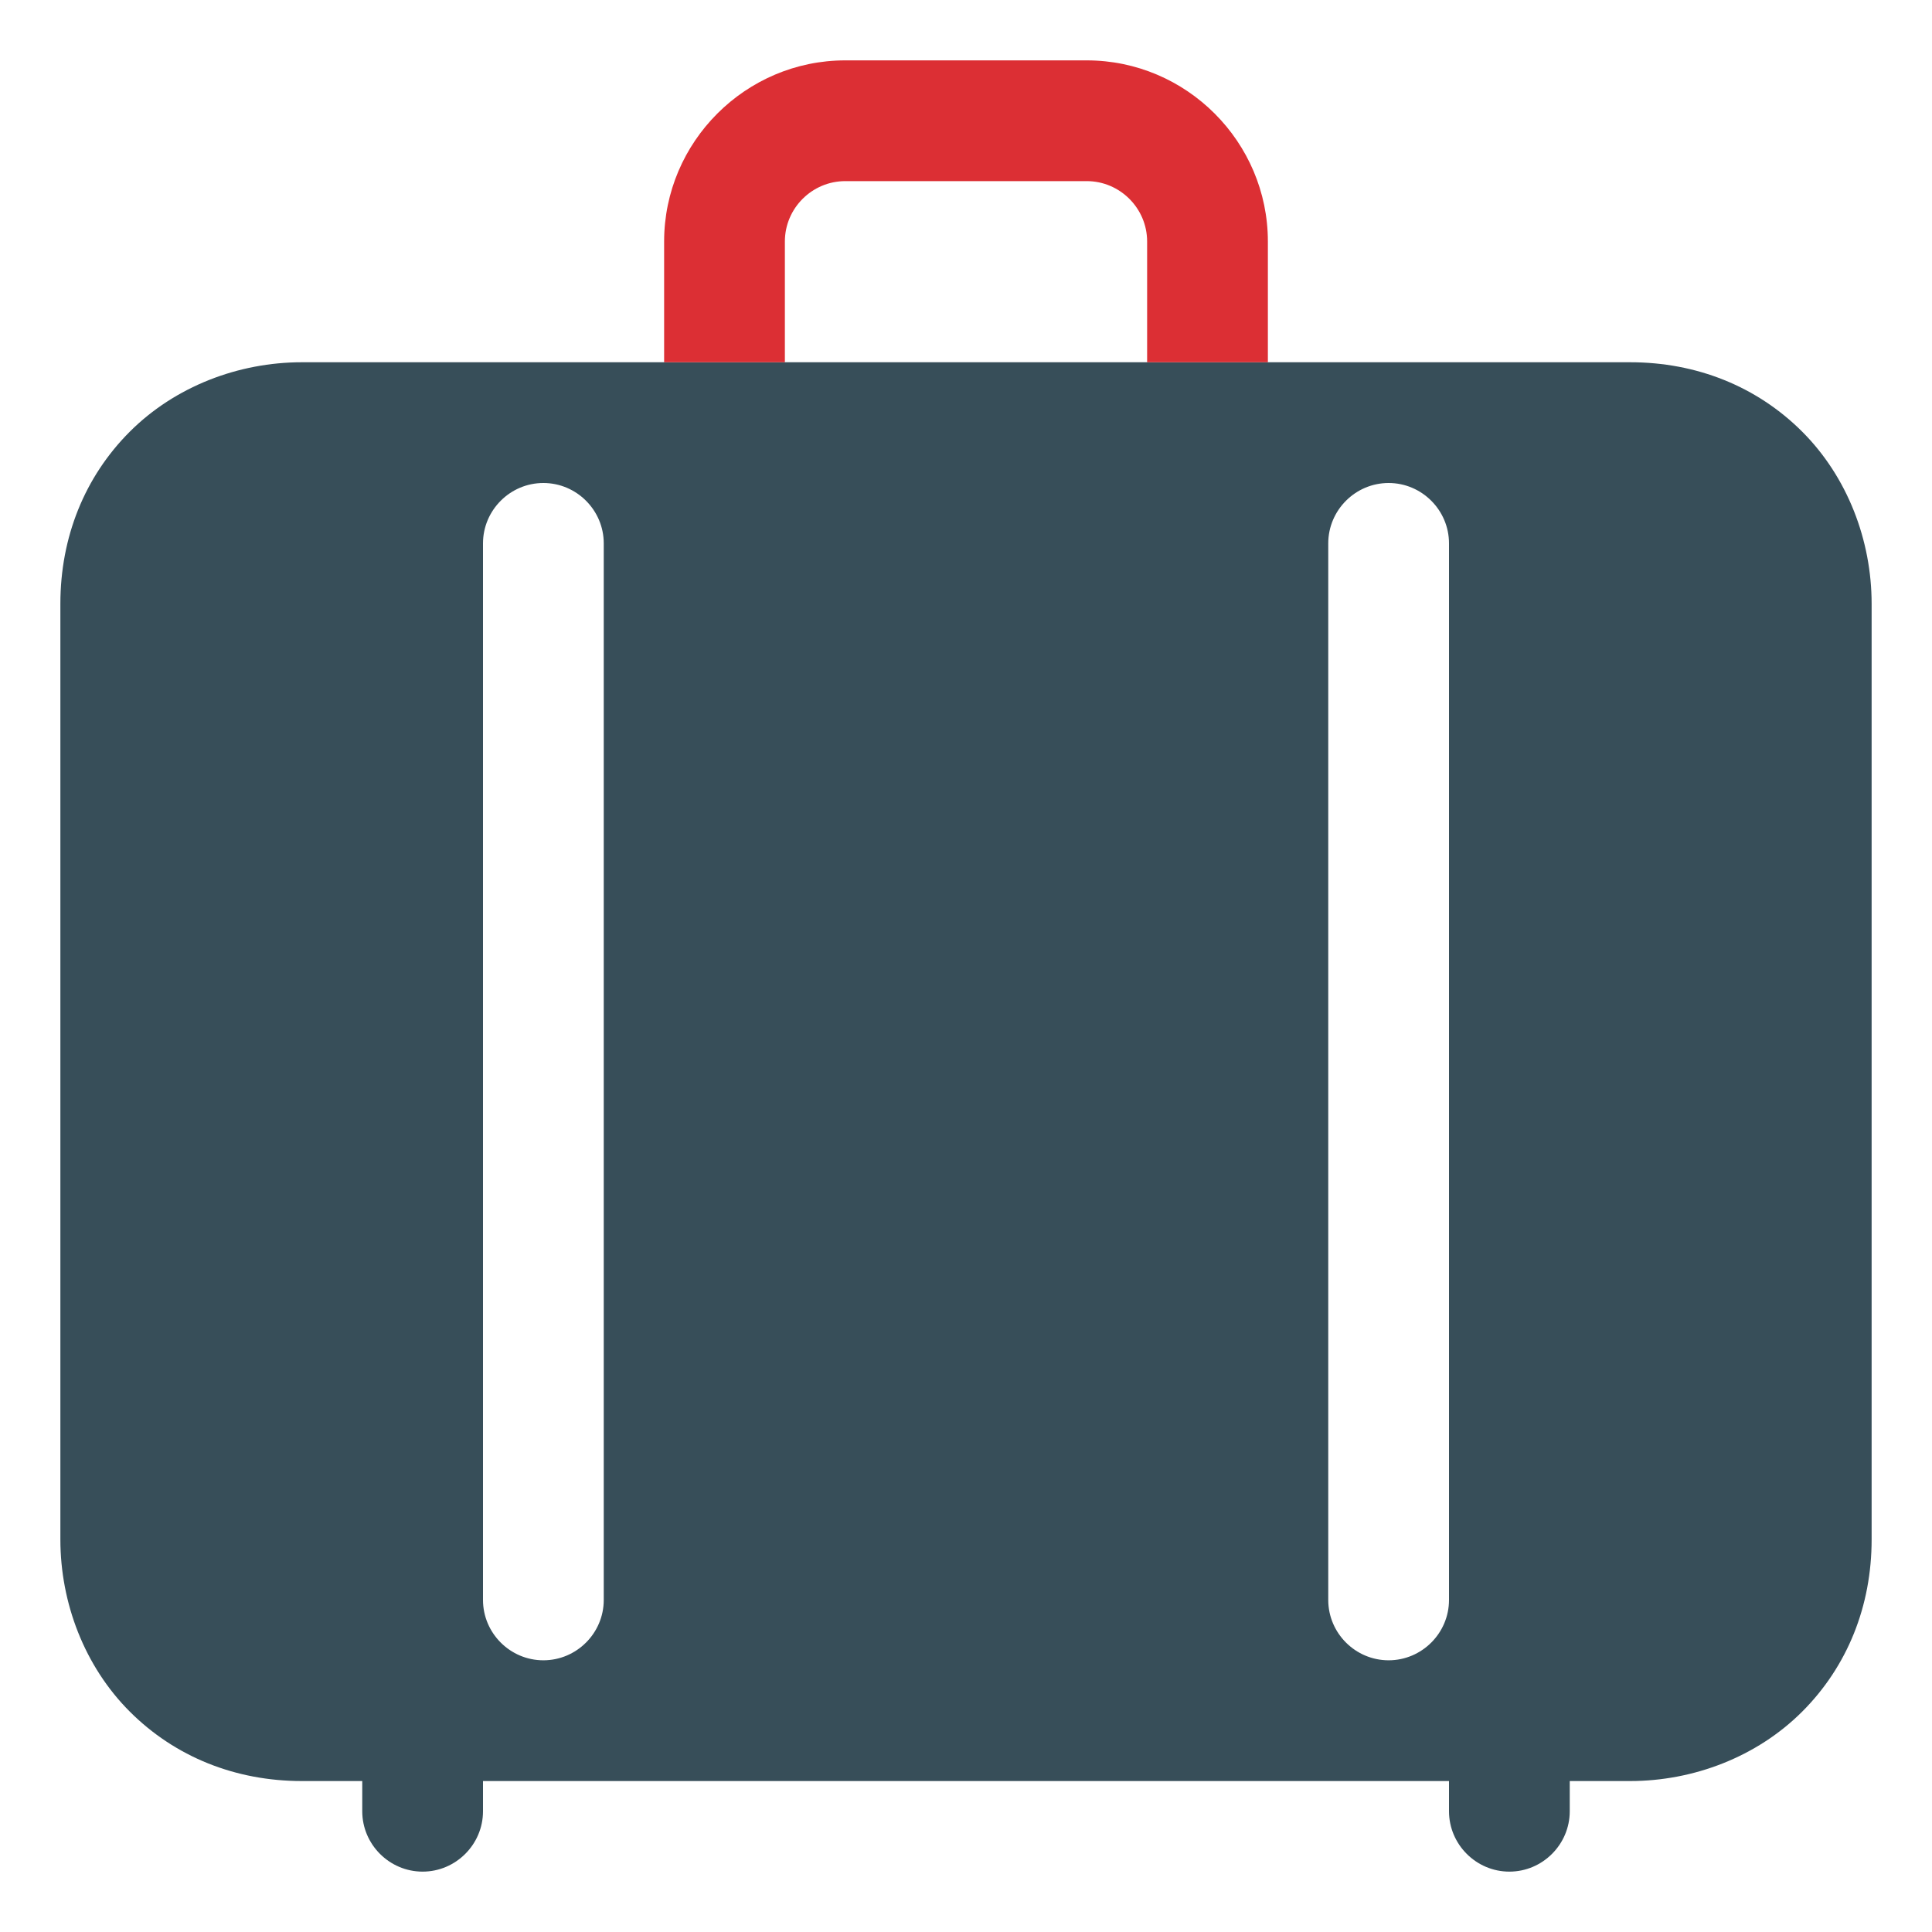 <?xml version="1.0" encoding="UTF-8"?> <svg xmlns="http://www.w3.org/2000/svg" width="60" height="60" viewBox="0 0 60 60" fill="none"><path d="M55.969 13.406C54.562 12 52.688 11.25 50.625 11.25H9.375C7.406 11.25 5.438 12 4.031 13.406C2.625 14.812 1.875 16.688 1.875 18.75V47.812C1.875 49.781 2.625 51.75 4.031 53.156C5.438 54.562 7.312 55.312 9.375 55.312H11.25V56.25C11.25 57.281 12.094 58.125 13.125 58.125C14.156 58.125 15 57.281 15 56.25V55.312H45V56.25C45 57.281 45.844 58.125 46.875 58.125C47.906 58.125 48.75 57.281 48.75 56.25V55.312H50.625C52.594 55.312 54.562 54.562 55.969 53.156C57.375 51.75 58.125 49.875 58.125 47.812V18.75C58.125 16.781 57.375 14.812 55.969 13.406ZM18.75 49.688C18.75 50.719 17.906 51.562 16.875 51.562C15.844 51.562 15 50.719 15 49.688V16.875C15 15.844 15.844 15 16.875 15C17.906 15 18.75 15.844 18.75 16.875V49.688ZM45 49.688C45 50.719 44.156 51.562 43.125 51.562C42.094 51.562 41.25 50.719 41.25 49.688V16.875C41.25 15.844 42.094 15 43.125 15C44.156 15 45 15.844 45 16.875V49.688Z" fill="#374E59"></path><path d="M24.375 7.5C24.375 6.469 25.219 5.625 26.25 5.625H33.75C34.781 5.625 35.625 6.469 35.625 7.5V11.25H39.375V7.5C39.375 4.406 36.844 1.875 33.75 1.875H26.25C23.156 1.875 20.625 4.406 20.625 7.5V11.25H24.375V7.5Z" fill="#DC2F34"></path></svg> 
